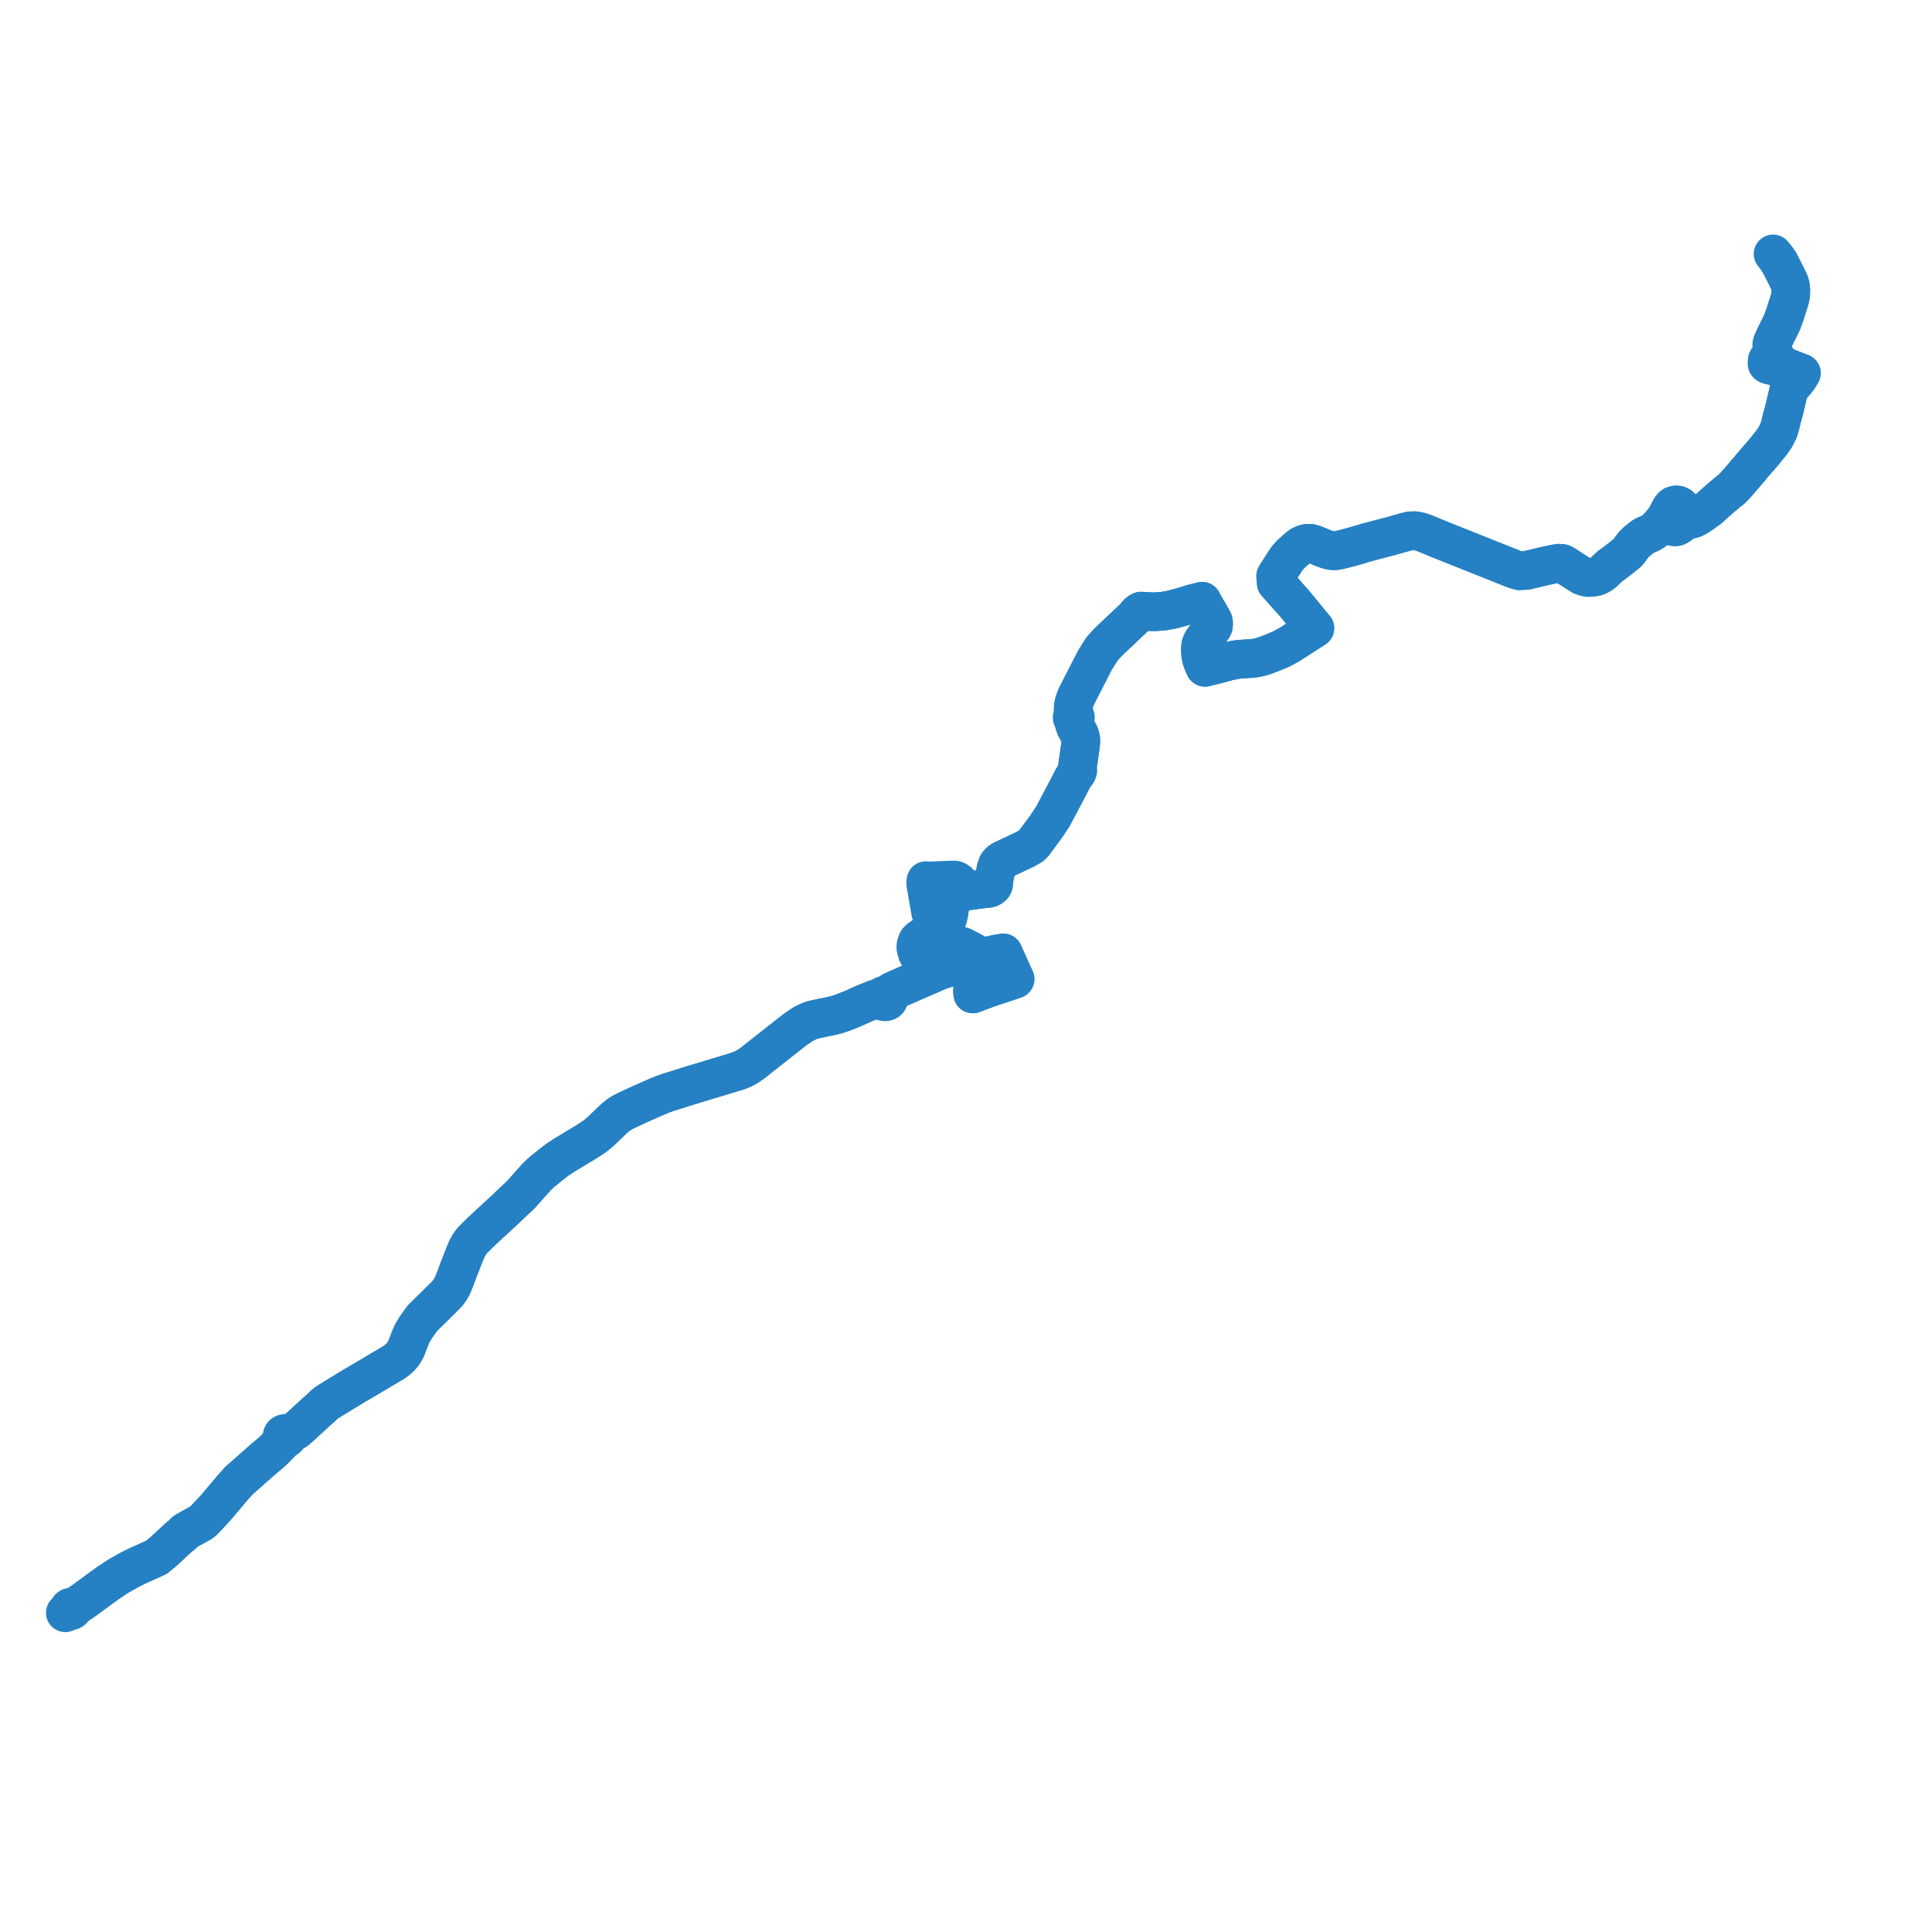     
<svg width="591.674" height="591.674" version="1.1"
     xmlns="http://www.w3.org/2000/svg">

  <title>Plan de ligne</title>
  <desc>Du 2013-07-26 au 2024-08-25</desc>

<path d='M 544.05 79.094 L 544.851 80.207 L 545.697 81.858 L 546.281 82.998 L 547.007 84.414 L 548.041 86.553 L 548.252 87.279 L 548.423 88.462 L 548.42 89.73 L 548.35 90.528 L 548.115 91.61 L 547.614 93.271 L 547.509 93.578 L 546.842 95.659 L 546.394 96.982 L 545.689 98.864 L 544.119 102.046 L 543.595 103.101 L 542.823 104.837 L 542.687 105.202 L 542.626 105.535 L 542.64 105.794 L 542.76 106.326 L 542.939 106.891 L 543.056 107.437 L 542.817 107.948 L 542.55 108.437 L 542.244 108.994 L 541.87 109.516 L 541.738 109.644 L 541.568 109.785 L 541.443 109.908 L 541.326 110.072 L 541.231 110.263 L 541.182 110.49 L 541.142 110.992 L 541.133 111.108 L 541.133 111.292 L 541.165 111.436 L 541.251 111.549 L 541.414 111.663 L 541.623 111.745 L 542.396 111.94 L 543.825 112.3 L 544.332 112.438 L 544.425 112.449 L 544.485 112.456 L 544.641 112.426 L 544.809 112.346 L 544.937 112.264 L 545.687 111.776 L 545.946 112.007 L 546.288 112.184 L 547.084 112.49 L 547.601 112.689 L 550.037 113.625 L 550.369 113.752 L 551.674 114.254 L 551.327 114.814 L 550.974 115.386 L 550.66 115.893 L 550.243 116.414 L 550.066 116.628 L 549.478 117.34 L 548.628 118.295 L 548.157 118.992 L 547.808 119.67 L 547.589 120.533 L 547.22 122.103 L 546.368 125.72 L 545.752 127.874 L 545.165 130.302 L 544.711 131.825 L 544.098 133.052 L 543.714 133.772 L 543.512 134.151 L 542.73 135.266 L 542.497 135.599 L 540.102 138.552 L 540.004 138.665 L 538.478 140.426 L 538.385 140.533 L 536.452 142.762 L 535.825 143.574 L 535.582 143.83 L 535.424 144.008 L 534.436 145.162 L 532.893 146.964 L 532.427 147.508 L 532.155 147.816 L 531.419 148.648 L 530.091 149.987 L 529.232 150.622 L 527.759 151.87 L 527.083 152.442 L 526.729 152.747 L 525.089 154.191 L 524.707 154.527 L 523.488 155.672 L 521.603 156.996 L 520.071 158.078 L 519.111 158.579 L 518.394 158.89 L 517.185 159.17 L 516.383 159.44 L 515.972 159.621 L 515.532 159.876 L 514.156 160.914 L 513.634 161.201 L 513.237 161.317 L 512.897 161.332 L 512.45 161.272 L 512.095 161.042 L 511.823 160.665 L 511.701 160.239 L 511.721 159.919 L 511.928 159.455 L 512.318 158.967 L 514.491 157.384 L 514.82 156.99 L 515.007 156.583 L 515.064 156.112 L 514.992 155.716 L 514.793 155.325 L 514.552 155.034 L 514.231 154.852 L 513.795 154.683 L 513.295 154.634 L 512.888 154.706 L 512.426 154.877 L 512.072 155.203 L 511.705 155.654 L 510.946 157.063 L 510.163 158.519 L 509.131 159.931 L 507.892 161.347 L 506.624 162.538 L 506.149 162.846 L 505.423 163.294 L 503.853 163.948 L 502.951 164.497 L 501.389 165.745 L 500.386 166.691 L 499.554 167.763 L 498.911 168.724 L 498.314 169.365 L 496.31 170.976 L 495.775 171.378 L 494.269 172.517 L 492.772 173.644 L 491.03 175.331 L 490.225 175.916 L 489.724 176.186 L 489.088 176.485 L 488.461 176.645 L 487.754 176.759 L 487.077 176.823 L 486.319 176.839 L 485.523 176.698 L 484.492 176.335 L 482.681 175.224 L 481.77 174.635 L 479.732 173.316 L 478.921 172.791 L 478.428 172.575 L 477.485 172.485 L 476.792 172.586 L 475.668 172.803 L 475.039 172.925 L 474.49 173.031 L 473.025 173.37 L 467.537 174.675 L 465.27 174.786 L 463.725 174.316 L 460.5 173.028 L 441.637 165.501 L 440.972 165.236 L 436.427 163.352 L 434.757 162.803 L 433.352 162.527 L 431.922 162.567 L 430.749 162.836 L 428.926 163.346 L 425.944 164.18 L 424.667 164.518 L 418.644 166.113 L 415.172 167.139 L 412.264 167.915 L 409.697 168.57 L 408.571 168.673 L 407.663 168.6 L 406.787 168.392 L 405.495 167.97 L 403.933 167.319 L 402.518 166.73 L 401.17 166.364 L 400.315 166.398 L 399.388 166.616 L 398.384 167.083 L 397.678 167.609 L 395.641 169.418 L 395.36 169.668 L 394.154 170.989 L 391.462 175.174 L 390.678 176.427 L 390.85 178.546 L 391.939 179.765 L 396.404 184.762 L 401.378 190.802 L 402.685 192.389 L 399.163 194.654 L 397.629 195.64 L 395.033 197.326 L 392.4 198.757 L 389.539 199.952 L 387.328 200.797 L 386.377 201.068 L 385.323 201.369 L 383.385 201.664 L 381.076 201.794 L 379.61 201.893 L 379.151 201.924 L 378.831 201.982 L 377.627 202.205 L 375.91 202.581 L 373.651 203.198 L 373.065 203.363 L 370.947 203.881 L 369.602 204.211 L 369.02 204.37 L 368.499 203.264 L 368.13 202.259 L 367.961 201.801 L 367.722 200.614 L 367.695 200.265 L 367.623 199.331 L 367.64 198.316 L 367.754 197.522 L 368.051 196.75 L 368.428 196.096 L 371.418 192.14 L 371.594 191.761 L 371.666 191.178 L 371.651 190.655 L 371.55 190.194 L 371.329 189.778 L 370.991 189.143 L 368.482 184.856 L 368.287 184.446 L 368.138 184.133 L 365.149 184.886 L 362.159 185.816 L 360.384 186.309 L 358.479 186.779 L 357.424 186.96 L 357.036 187.027 L 356.209 187.169 L 353.442 187.361 L 350.958 187.26 L 349.594 187.162 L 349.472 187.154 L 349.006 187.372 L 348.382 187.87 L 347.704 188.777 L 339.245 196.779 L 338.114 198.053 L 337.667 198.558 L 337.464 198.787 L 335.317 202.189 L 330.965 210.698 L 330.501 211.609 L 329.821 212.943 L 329.436 213.806 L 329.035 214.85 L 328.842 215.594 L 328.691 216.64 L 328.679 217.697 L 328.819 219.294 L 328.675 219.32 L 328.545 219.381 L 328.441 219.473 L 328.37 219.587 L 328.34 219.714 L 328.358 219.862 L 328.43 219.996 L 328.548 220.103 L 328.698 220.169 L 328.865 220.189 L 328.889 220.707 L 329.052 221.75 L 329.401 222.738 L 329.935 223.662 L 330.219 224.184 L 330.573 224.832 L 330.776 225.413 L 330.978 226.305 L 330.986 227.306 L 330.887 228.396 L 330.615 230.202 L 330.426 231.694 L 330.074 234.065 L 329.942 235.17 L 330.035 235.994 L 329.807 236.612 L 329.047 237.639 L 328.719 238.106 L 327.948 239.593 L 327.306 240.833 L 327.065 241.289 L 322.461 249.99 L 322.163 250.441 L 321.678 251.175 L 321.193 251.909 L 320.346 253.191 L 318.481 255.694 L 316.518 258.359 L 315.796 259.048 L 313.955 260.104 L 307.01 263.363 L 306.234 263.895 L 305.542 264.653 L 305.069 265.955 L 304.882 266.926 L 304.754 267.587 L 304.313 269.868 L 304.039 270.624 L 303.717 271.107 L 303.381 271.43 L 303.043 271.674 L 302.512 271.886 L 301.723 272.133 L 299.771 272.393 L 299.415 272.445 L 296.379 272.845 L 296.062 272.887 L 295.343 272.828 L 295.079 272.767 L 294.758 272.649 L 294.587 272.491 L 294.348 272.331 L 294.036 272.741 L 293.22 273.422 L 292.515 274.035 L 292.403 274.128 L 292.194 274.302 L 291.79 274.796 L 291.536 275.278 L 291.458 275.594 L 291.184 276.713 L 291.102 277.05 L 290.735 278.61 L 290.666 279.548 L 290.299 281.087 L 289.982 281.909 L 289.768 283.141 L 289.474 283.463 L 288.751 283.581 L 288.401 283.612 L 287.806 283.664 L 287.57 283.727 L 287.116 283.994 L 286.88 284.209 L 284.969 285.247 L 282.402 286.951 L 281.494 287.622 L 281.028 288.083 L 280.805 288.514 L 280.618 289.073 L 280.485 289.69 L 280.479 290.339 L 280.63 290.98 L 280.925 291.941 L 281.348 292.747 L 281.697 293.232 L 282.263 293.817 L 282.81 294.274 L 283.377 294.564 L 284.107 294.885 L 284.868 295.077 L 285.628 295.156 L 288.341 294.969 L 295.104 294.502 L 297.914 293.888 L 298.415 293.862 L 299.054 293.797 L 299.525 293.535 L 299.695 293.487 L 299.905 293.428 L 300.518 293.254 L 301.973 292.848 L 302.67 292.703 L 303.311 292.569 L 305.395 292.138 L 307.254 291.831 L 307.565 292.563 L 307.658 292.783 L 310.475 299.004 L 310.861 299.856 L 310.104 300.124 L 309.713 300.254 L 306.327 301.384 L 302.745 302.581 L 302.357 302.71 L 297.914 304.39 L 297.828 303.628 L 298.053 301.493 L 298.199 300.398 L 298.287 299.729 L 298.473 298.323 L 298.611 296.445 L 298.673 295.586 L 298.551 295.279 L 298.079 295.492 L 297.863 295.517 L 295.235 295.498 L 294.17 295.67 L 291.798 296.052 L 289.971 296.508 L 288.526 296.97 L 288.156 297.087 L 287.686 297.237 L 285.035 298.401 L 284.849 298.479 L 284.657 298.564 L 280.467 300.38 L 279.291 300.891 L 278.092 301.433 L 275.378 302.614 L 274.058 303.198 L 273.947 303.257 L 273.132 303.586 L 272.237 304.179 L 271.668 304.5 L 271.098 304.756 L 270.839 304.772 L 270.59 304.838 L 270.364 304.951 L 270.171 305.105 L 270.022 305.293 L 269.924 305.505 L 268.036 305.913 L 267.379 306.18 L 266.853 306.478 L 266.075 306.745 L 265.491 306.982 L 264.891 307.225 L 264.624 307.333 L 262.756 308.19 L 260.818 309.038 L 258.039 310.142 L 256.58 310.627 L 255.075 311.03 L 252.974 311.473 L 252.153 311.64 L 249.448 312.222 L 248.363 312.522 L 247.402 312.906 L 246.158 313.548 L 245.886 313.689 L 243.653 315.19 L 241.777 316.641 L 239.068 318.778 L 234.305 322.532 L 233.857 322.885 L 232.266 324.133 L 231.07 325.122 L 229.301 326.381 L 228.425 326.922 L 227.518 327.38 L 226.103 327.955 L 223.866 328.645 L 216.993 330.714 L 212.617 332.034 L 206.581 333.928 L 204.482 334.58 L 202.906 335.151 L 200.824 336.008 L 196.043 338.12 L 193.66 339.232 L 191.719 340.137 L 190.642 340.683 L 189.534 341.366 L 188.671 342.041 L 187.746 342.853 L 185.448 345.073 L 183.861 346.595 L 183.062 347.26 L 182.201 347.951 L 180.848 348.876 L 179.247 349.883 L 177.081 351.181 L 174.401 352.814 L 172.592 353.899 L 170.721 355.147 L 168.649 356.749 L 166.891 358.166 L 165.579 359.245 L 164.529 360.259 L 162.213 362.813 L 159.533 365.842 L 156.306 368.864 L 155.514 369.639 L 154.705 370.412 L 149.255 375.434 L 147.338 377.213 L 145.862 378.681 L 144.68 379.852 L 144.13 380.584 L 143.669 381.242 L 143.046 382.366 L 142.252 384.229 L 141.008 387.412 L 140.516 388.649 L 139.601 391.166 L 138.716 393.357 L 138.348 394.156 L 137.927 394.857 L 137.301 395.761 L 136.851 396.301 L 136.399 396.759 L 133.472 399.662 L 131.507 401.602 L 129.428 403.628 L 128.332 405.108 L 127.268 406.649 L 126.717 407.545 L 126.12 408.604 L 125.47 410.185 L 124.43 412.908 L 123.971 413.791 L 123.438 414.625 L 123.043 415.113 L 122.664 415.532 L 122.36 415.841 L 121.915 416.242 L 121.44 416.641 L 120.562 417.252 L 116.455 419.702 L 114.035 421.139 L 111.134 422.856 L 109.086 424.05 L 108.142 424.6 L 106.145 425.823 L 100.282 429.412 L 99.343 430.135 L 98.594 430.865 L 97.727 431.644 L 96.861 432.424 L 96.253 432.982 L 93.647 435.367 L 92.436 436.495 L 90.649 438.052 L 88.689 439.044 L 88.069 439.358 L 87.863 439.159 L 87.595 439.031 L 87.294 438.989 L 86.994 439.037 L 86.729 439.171 L 86.539 439.361 L 86.426 439.593 L 86.4 439.845 L 86.465 440.091 L 86.613 440.307 L 86.83 440.472 L 86.556 440.984 L 86.173 441.701 L 84.15 443.796 L 82.988 444.899 L 82.325 445.451 L 80.968 446.579 L 79.095 448.208 L 76.283 450.7 L 75.321 451.548 L 74.157 452.575 L 73.279 453.35 L 72.078 454.668 L 71.773 455.003 L 71.238 455.592 L 70.509 456.486 L 68.89 458.391 L 68.339 459.043 L 66.709 460.972 L 65.986 461.829 L 62.715 465.333 L 62.004 465.999 L 61.567 466.321 L 58.302 468.134 L 57.239 468.725 L 56.638 469.099 L 55.964 469.839 L 55.431 470.306 L 54.774 470.772 L 54.157 471.365 L 53.641 471.863 L 52.34 473.033 L 51.674 473.697 L 51.146 474.134 L 50.054 475.176 L 47.969 476.877 L 47.049 477.33 L 44.77 478.35 L 42.333 479.441 L 42.03 479.593 L 40.93 480.129 L 40.615 480.289 L 39.686 480.759 L 38.457 481.451 L 36.381 482.619 L 33.621 484.433 L 33.026 484.825 L 32.507 485.216 L 31.247 486.117 L 30.246 486.863 L 29.449 487.439 L 28.189 488.362 L 26.275 489.775 L 25.901 490.059 L 25.43 490.378 L 23.843 491.451 L 23.504 491.68 L 22.728 492.204 L 22.193 492.462 L 22.049 492.321 L 21.858 492.232 L 21.644 492.206 L 21.417 492.253 L 21.225 492.371 L 21.097 492.543 L 21.049 492.744 L 21.089 492.948 L 20.819 493.288 L 20 493.918' fill='transparent' stroke='#2581c4' stroke-linecap='round' stroke-linejoin='round' stroke-width='11.833'/><path d='M 20.434 493.584 L 20.819 493.288 L 21.089 492.948 L 21.199 493.11 L 21.365 493.23 L 21.567 493.293 L 21.782 493.291 L 22.005 493.213 L 22.178 493.065 L 22.274 492.871 L 22.279 492.659 L 22.193 492.462 L 22.728 492.204 L 23.843 491.451 L 25.43 490.378 L 25.901 490.059 L 26.275 489.775 L 28.189 488.362 L 29.449 487.439 L 30.246 486.863 L 31.247 486.117 L 32.507 485.216 L 33.026 484.825 L 34.704 483.721 L 36.381 482.619 L 38.457 481.451 L 39.686 480.759 L 40.615 480.289 L 40.93 480.129 L 42.03 479.593 L 42.333 479.441 L 47.049 477.33 L 47.969 476.877 L 49.317 475.777 L 50.054 475.176 L 51.146 474.134 L 51.674 473.697 L 52.34 473.033 L 53.641 471.863 L 54.157 471.365 L 54.774 470.772 L 55.431 470.306 L 55.964 469.839 L 56.638 469.099 L 57.239 468.725 L 58.302 468.134 L 61.567 466.321 L 62.004 465.999 L 62.715 465.333 L 63.414 464.585 L 65.986 461.829 L 68.339 459.043 L 68.89 458.391 L 70.509 456.486 L 71.238 455.592 L 71.773 455.003 L 72.078 454.668 L 73.279 453.35 L 74.157 452.575 L 74.813 451.996 L 76.283 450.7 L 79.095 448.208 L 80.968 446.579 L 82.325 445.451 L 82.988 444.899 L 84.15 443.796 L 85.642 442.251 L 86.173 441.701 L 86.556 440.984 L 86.83 440.472 L 87.112 440.572 L 87.416 440.584 L 87.706 440.508 L 87.952 440.35 L 88.126 440.13 L 88.207 439.872 L 88.188 439.605 L 88.069 439.358 L 88.689 439.044 L 90.649 438.052 L 92.436 436.495 L 93.647 435.367 L 96.253 432.982 L 96.861 432.424 L 97.727 431.644 L 98.594 430.865 L 99.343 430.135 L 100.282 429.412 L 105.388 426.286 L 106.145 425.823 L 108.142 424.6 L 109.086 424.05 L 111.134 422.856 L 114.035 421.139 L 116.455 419.702 L 120.562 417.252 L 121.44 416.641 L 121.915 416.242 L 122.36 415.841 L 122.664 415.532 L 123.043 415.113 L 123.438 414.625 L 123.971 413.791 L 124.43 412.908 L 125.47 410.185 L 126.12 408.604 L 126.717 407.545 L 127.268 406.649 L 128.332 405.108 L 129.428 403.628 L 131.507 401.602 L 133.472 399.662 L 136.399 396.759 L 136.851 396.301 L 137.301 395.761 L 137.927 394.857 L 138.348 394.156 L 138.716 393.357 L 139.601 391.166 L 140.516 388.649 L 141.008 387.412 L 142.252 384.229 L 143.046 382.366 L 143.669 381.242 L 144.13 380.584 L 144.68 379.852 L 145.862 378.681 L 147.338 377.213 L 149.255 375.434 L 154.705 370.412 L 155.084 370.049 L 155.514 369.639 L 156.306 368.864 L 159.533 365.842 L 162.213 362.813 L 164.529 360.259 L 165.579 359.245 L 166.891 358.166 L 168.649 356.749 L 170.721 355.147 L 172.592 353.899 L 174.401 352.814 L 177.081 351.181 L 179.247 349.883 L 180.848 348.876 L 182.201 347.951 L 183.062 347.26 L 183.861 346.595 L 185.448 345.073 L 187.746 342.853 L 188.671 342.041 L 189.534 341.366 L 190.642 340.683 L 191.719 340.137 L 192.674 339.691 L 196.043 338.12 L 200.824 336.008 L 202.906 335.151 L 204.482 334.58 L 206.581 333.928 L 212.617 332.034 L 216.993 330.714 L 223.866 328.645 L 226.103 327.955 L 227.518 327.38 L 228.425 326.922 L 229.301 326.381 L 231.07 325.122 L 232.266 324.133 L 233.857 322.885 L 239.068 318.778 L 241.777 316.641 L 243.653 315.19 L 244.725 314.469 L 245.886 313.689 L 247.402 312.906 L 248.363 312.522 L 249.448 312.222 L 252.153 311.64 L 252.974 311.473 L 255.075 311.03 L 256.58 310.627 L 258.039 310.142 L 260.818 309.038 L 262.756 308.19 L 264.624 307.333 L 264.891 307.225 L 266.075 306.745 L 266.853 306.478 L 267.92 306.38 L 268.888 306.347 L 270.041 306.314 L 270.218 306.517 L 270.447 306.676 L 270.714 306.78 L 270.939 306.819 L 271.168 306.818 L 271.393 306.778 L 271.605 306.7 L 271.796 306.588 L 271.958 306.445 L 272.089 306.269 L 272.178 306.073 L 272.22 305.865 L 272.54 305.225 L 272.788 304.718 L 273.392 303.84 L 273.947 303.257 L 274.058 303.198 L 275.378 302.614 L 275.948 302.366 L 278.092 301.433 L 279.291 300.891 L 280.467 300.38 L 284.657 298.564 L 284.849 298.479 L 285.035 298.401 L 287.686 297.237 L 288.156 297.087 L 288.526 296.97 L 289.971 296.508 L 291.798 296.052 L 295.235 295.498 L 297.863 295.517 L 298.079 295.492 L 298.551 295.279 L 298.746 294.97 L 298.878 294.652 L 298.891 294.155 L 299.054 293.797 L 299.525 293.535 L 299.905 293.428 L 300.518 293.254 L 301.973 292.848 L 302.67 292.703 L 303.311 292.569 L 305.395 292.138 L 307.254 291.831 L 307.565 292.563 L 307.658 292.783 L 309.196 296.18 L 310.475 299.004 L 310.861 299.856 L 310.104 300.124 L 309.713 300.254 L 306.327 301.384 L 305.443 301.68 L 302.357 302.71 L 297.914 304.39 L 297.828 303.628 L 298.053 301.493 L 298.199 300.398 L 298.473 298.323 L 298.511 297.8 L 298.611 296.445 L 298.673 295.586 L 298.551 295.279 L 298.746 294.97 L 298.878 294.652 L 298.891 294.155 L 299.054 293.797 L 298.756 293.358 L 298.716 293.098 L 298.64 292.278 L 298.522 291.838 L 298.163 291.59 L 297.803 291.412 L 297.498 291.261 L 294.92 289.903 L 294.37 289.748 L 293.474 289.654 L 292.285 289.52 L 290.71 289.29 L 290.194 289.236 L 289.682 289.19 L 288.678 289.063 L 288.23 288.916 L 287.81 288.651 L 287.577 288.134 L 287.431 287.583 L 287.404 287.187 L 287.47 286.797 L 287.486 286.636 L 287.472 286.193 L 287.442 285.844 L 287.411 285.581 L 287.325 284.726 L 287.246 284.303 L 287.116 283.994 L 286.749 282.946 L 285.966 281.509 L 285.608 280.772 L 285.14 279.807 L 284.994 279.379 L 284.924 278.716 L 284.763 277.892 L 284.127 274.356 L 283.752 272.192 L 283.583 271.234 L 283.522 270.888 L 283.493 270.258 L 283.506 270.185 L 283.524 270.084 L 283.576 269.691 L 284.401 269.795 L 285.864 269.73 L 288.136 269.629 L 290.817 269.537 L 290.998 269.531 L 292.085 269.495 L 292.448 269.521 L 292.867 269.655 L 293.409 270.001 L 293.865 270.458 L 294.043 270.684 L 294.295 271.155 L 294.4 271.486 L 294.477 271.911 L 294.348 272.331 L 294.587 272.491 L 294.758 272.649 L 295.079 272.767 L 295.343 272.828 L 296.062 272.887 L 296.379 272.845 L 299.415 272.445 L 299.771 272.393 L 301.723 272.133 L 302.235 272.17 L 302.842 272.077 L 303.192 271.965 L 303.546 271.77 L 303.665 271.701 L 304.038 271.398 L 304.101 271.282 L 304.249 271.008 L 304.344 270.672 L 304.313 269.868 L 304.754 267.587 L 305.069 265.955 L 305.542 264.653 L 306.234 263.895 L 307.01 263.363 L 307.519 263.125 L 313.955 260.104 L 315.796 259.048 L 316.518 258.359 L 318.481 255.694 L 320.346 253.191 L 321.193 251.909 L 322.163 250.441 L 322.461 249.99 L 323.034 248.907 L 327.306 240.833 L 327.948 239.593 L 328.719 238.106 L 329.047 237.639 L 329.807 236.612 L 330.035 235.994 L 329.942 235.17 L 330.074 234.065 L 330.426 231.694 L 330.615 230.202 L 330.887 228.396 L 330.986 227.306 L 330.978 226.305 L 330.776 225.413 L 330.573 224.832 L 330.219 224.184 L 329.935 223.662 L 329.401 222.738 L 329.052 221.75 L 328.889 220.707 L 328.865 220.189 L 329.029 220.16 L 329.174 220.084 L 329.283 219.972 L 329.344 219.835 L 329.351 219.687 L 329.311 219.558 L 329.228 219.444 L 329.111 219.359 L 328.971 219.306 L 328.819 219.294 L 328.679 217.697 L 328.691 216.64 L 328.842 215.594 L 329.035 214.85 L 329.436 213.806 L 329.821 212.943 L 330.965 210.698 L 334.112 204.544 L 335.317 202.189 L 337.464 198.787 L 337.667 198.558 L 339.245 196.779 L 346.296 190.109 L 347.704 188.777 L 348.382 187.87 L 349.006 187.372 L 349.472 187.154 L 349.594 187.162 L 350.958 187.26 L 353.442 187.361 L 356.209 187.169 L 357.036 187.027 L 358.479 186.779 L 360.384 186.309 L 362.159 185.816 L 365.149 184.886 L 368.138 184.133 L 368.287 184.446 L 368.482 184.856 L 370.991 189.143 L 371.55 190.194 L 371.651 190.655 L 371.666 191.178 L 371.594 191.761 L 371.418 192.14 L 368.428 196.096 L 368.051 196.75 L 367.942 197.035 L 367.754 197.522 L 367.64 198.316 L 367.623 199.331 L 367.722 200.614 L 367.961 201.801 L 368.13 202.259 L 368.499 203.264 L 369.02 204.37 L 369.602 204.211 L 370.951 203.881 L 373.065 203.363 L 373.651 203.198 L 375.91 202.581 L 377.627 202.205 L 378.831 201.982 L 379.151 201.924 L 381.076 201.794 L 383.385 201.664 L 385.323 201.369 L 387.328 200.797 L 389.539 199.952 L 392.4 198.757 L 395.033 197.326 L 395.854 196.792 L 397.629 195.64 L 402.685 192.389 L 396.404 184.762 L 395.721 183.998 L 390.85 178.546 L 390.678 176.427 L 391.462 175.174 L 394.154 170.989 L 395.36 169.668 L 397.678 167.609 L 398.384 167.083 L 399.388 166.616 L 400.315 166.398 L 401.17 166.364 L 402.518 166.73 L 405.495 167.97 L 406.787 168.392 L 407.663 168.6 L 408.571 168.673 L 409.697 168.57 L 412.264 167.915 L 415.172 167.139 L 418.644 166.113 L 421.588 165.333 L 425.944 164.18 L 428.926 163.346 L 430.749 162.836 L 431.922 162.567 L 433.352 162.527 L 434.757 162.803 L 436.427 163.352 L 440.972 165.236 L 449.333 168.572 L 463.725 174.316 L 465.27 174.786 L 467.537 174.675 L 469.147 174.292 L 473.025 173.37 L 474.49 173.031 L 475.039 172.925 L 476.792 172.586 L 477.485 172.485 L 478.428 172.575 L 478.921 172.791 L 479.732 173.316 L 481.77 174.635 L 482.681 175.224 L 483.667 175.829 L 484.492 176.335 L 485.523 176.698 L 486.319 176.839 L 487.077 176.823 L 487.754 176.759 L 488.461 176.645 L 489.088 176.485 L 489.724 176.186 L 490.225 175.916 L 491.03 175.331 L 492.772 173.644 L 494.269 172.517 L 495.775 171.378 L 496.31 170.976 L 498.314 169.365 L 498.911 168.724 L 499.554 167.763 L 500.386 166.691 L 501.389 165.745 L 502.951 164.497 L 503.853 163.948 L 505.423 163.294 L 506.149 162.846 L 506.624 162.538 L 507.892 161.347 L 509.131 159.931 L 510.163 158.519 L 511.705 155.654 L 512.072 155.203 L 512.426 154.877 L 512.888 154.706 L 513.295 154.634 L 513.795 154.683 L 514.231 154.852 L 514.552 155.034 L 514.793 155.325 L 514.992 155.716 L 515.064 156.112 L 515.007 156.583 L 514.82 156.99 L 514.491 157.384 L 512.318 158.967 L 511.928 159.455 L 511.721 159.919 L 511.701 160.239 L 511.823 160.665 L 512.095 161.042 L 512.45 161.272 L 512.897 161.332 L 513.237 161.317 L 513.634 161.201 L 514.156 160.914 L 515.532 159.876 L 515.972 159.621 L 516.383 159.44 L 517.185 159.17 L 518.394 158.89 L 519.111 158.579 L 520.071 158.078 L 521.603 156.996 L 523.488 155.672 L 524.707 154.527 L 525.089 154.191 L 526.729 152.747 L 527.083 152.442 L 527.468 152.117 L 529.232 150.622 L 530.091 149.987 L 531.419 148.648 L 532.155 147.816 L 532.427 147.508 L 532.893 146.964 L 535.424 144.008 L 535.582 143.83 L 535.825 143.574 L 536.452 142.762 L 538.126 140.831 L 538.385 140.533 L 538.478 140.426 L 540.004 138.665 L 540.102 138.552 L 542.497 135.599 L 542.73 135.266 L 543.512 134.151 L 544.098 133.052 L 544.711 131.825 L 545.165 130.302 L 545.752 127.874 L 546.368 125.72 L 547.589 120.533 L 547.808 119.67 L 548.157 118.992 L 548.628 118.295 L 549.478 117.34 L 550.066 116.628 L 550.243 116.414 L 550.66 115.893 L 550.815 115.642 L 551.327 114.814 L 551.674 114.254 L 550.369 113.752 L 550.037 113.625 L 547.601 112.689 L 546.288 112.184 L 545.946 112.007 L 545.687 111.776 L 545.421 111.381 L 545.178 111.095 L 544.88 110.904 L 543.809 110.145 L 542.244 108.994 L 542.55 108.437 L 542.817 107.948 L 543.056 107.437 L 542.939 106.891 L 542.76 106.326 L 542.64 105.794 L 542.626 105.535 L 542.687 105.202 L 542.823 104.837 L 543.595 103.101 L 544.119 102.046 L 545.122 100.014 L 545.689 98.864 L 546.394 96.982 L 546.842 95.659 L 547.509 93.578 L 547.614 93.271 L 548.115 91.61 L 548.35 90.528 L 548.42 89.73 L 548.423 88.462 L 548.381 88.173 L 548.252 87.279 L 548.041 86.553 L 547.007 84.414 L 545.697 81.858 L 545.047 80.589 L 544.851 80.207 L 544.05 79.094 L 543.832 78.791 L 543.002 77.756' fill='transparent' stroke='#2581c4' stroke-linecap='round' stroke-linejoin='round' stroke-width='11.833'/>
</svg>
